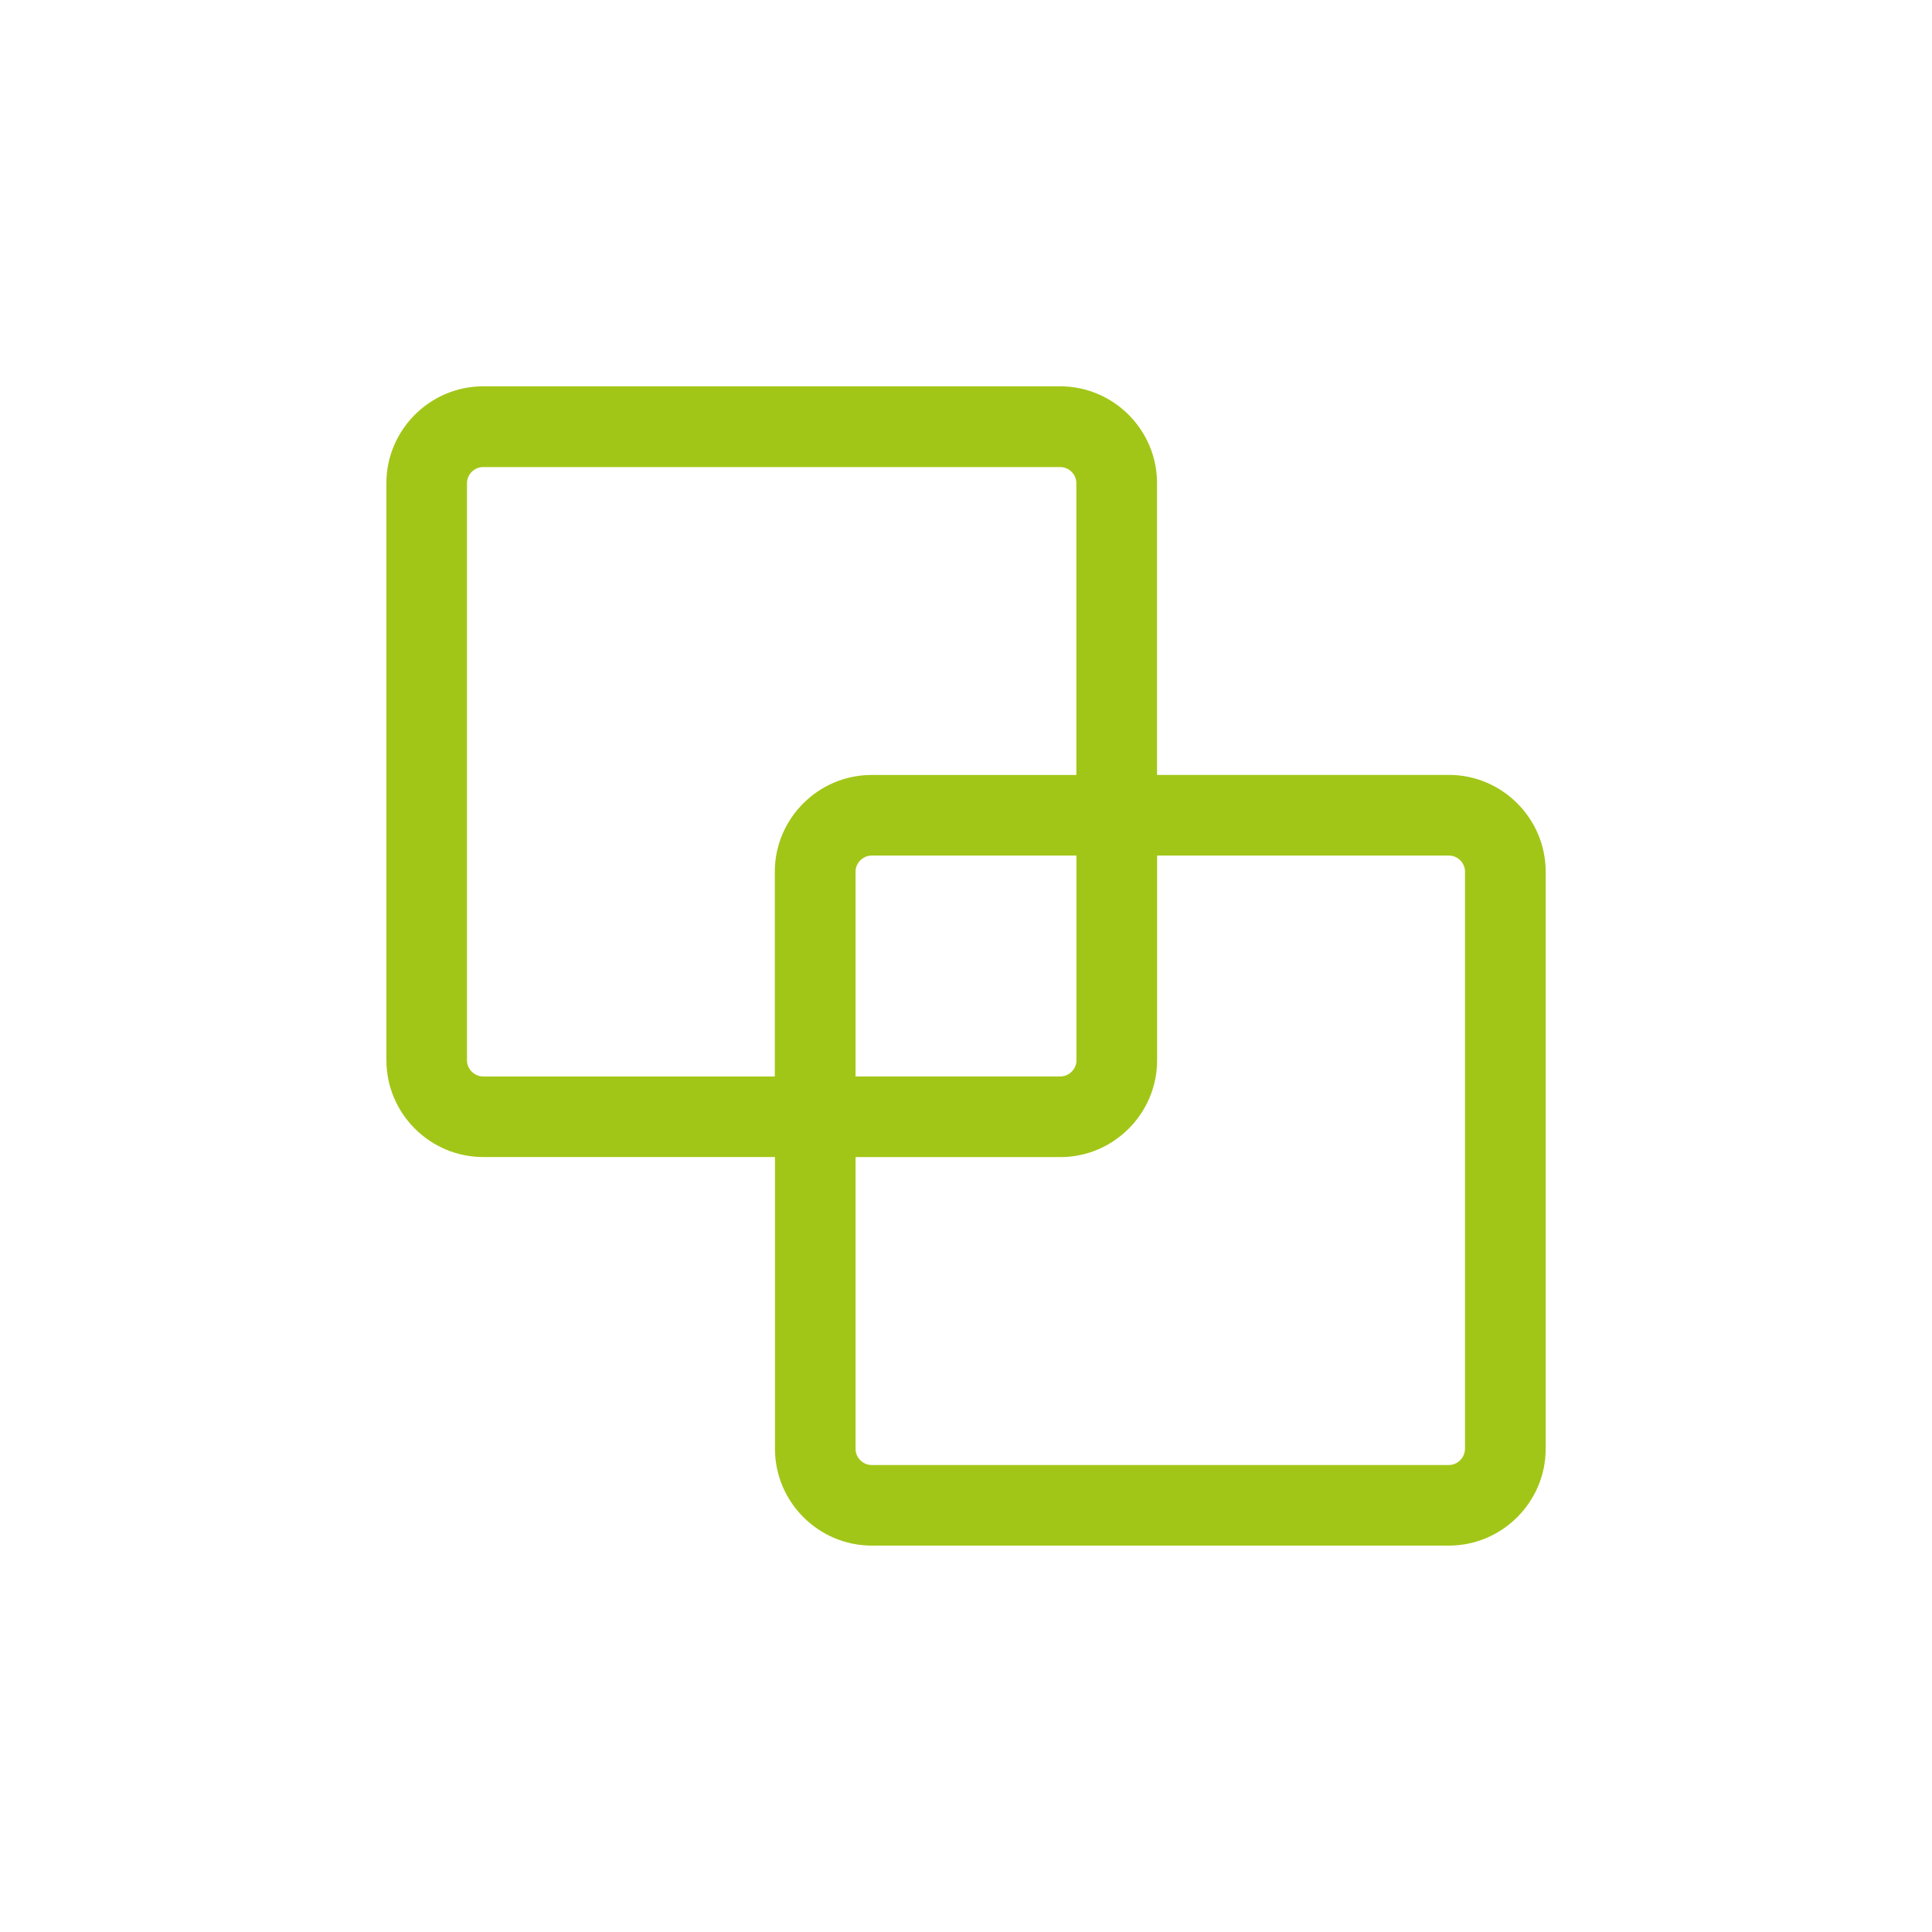 <?xml version="1.0" encoding="UTF-8"?><svg id="Compeditor_Information" xmlns="http://www.w3.org/2000/svg" viewBox="0 0 240 240"><defs><style>.cls-1{fill:#a2c617;stroke-width:0px;}</style></defs><path class="cls-1" d="m179.98,96.26h-36.25v-36.25c0-6.61-5.41-12.02-12.02-12.02H60.02c-6.61,0-12.02,5.41-12.02,12.02v71.7c0,6.61,5.41,12.02,12.02,12.02h36.25v36.25c0,6.61,5.41,12.02,12.02,12.02h71.7c6.61,0,12.02-5.41,12.02-12.02v-71.7c0-6.61-5.41-12.02-12.02-12.02Zm-119.97,37.46c-1.09,0-2-.92-2-2V60.02c0-1.09.92-2,2-2h71.7c1.09,0,2,.92,2,2v36.25h-25.44c-6.61,0-12.02,5.41-12.02,12.02v25.44h-36.25Zm73.71-27.44v25.44c0,1.09-.92,2-2,2h-25.44v-25.44c0-1.09.92-2,2-2h25.44Zm48.26,73.71c0,1.09-.92,2-2,2h-71.7c-1.09,0-2-.92-2-2v-36.25h25.44c6.61,0,12.02-5.41,12.02-12.02v-25.44h36.25c1.09,0,2,.92,2,2v71.7Z"/></svg>
